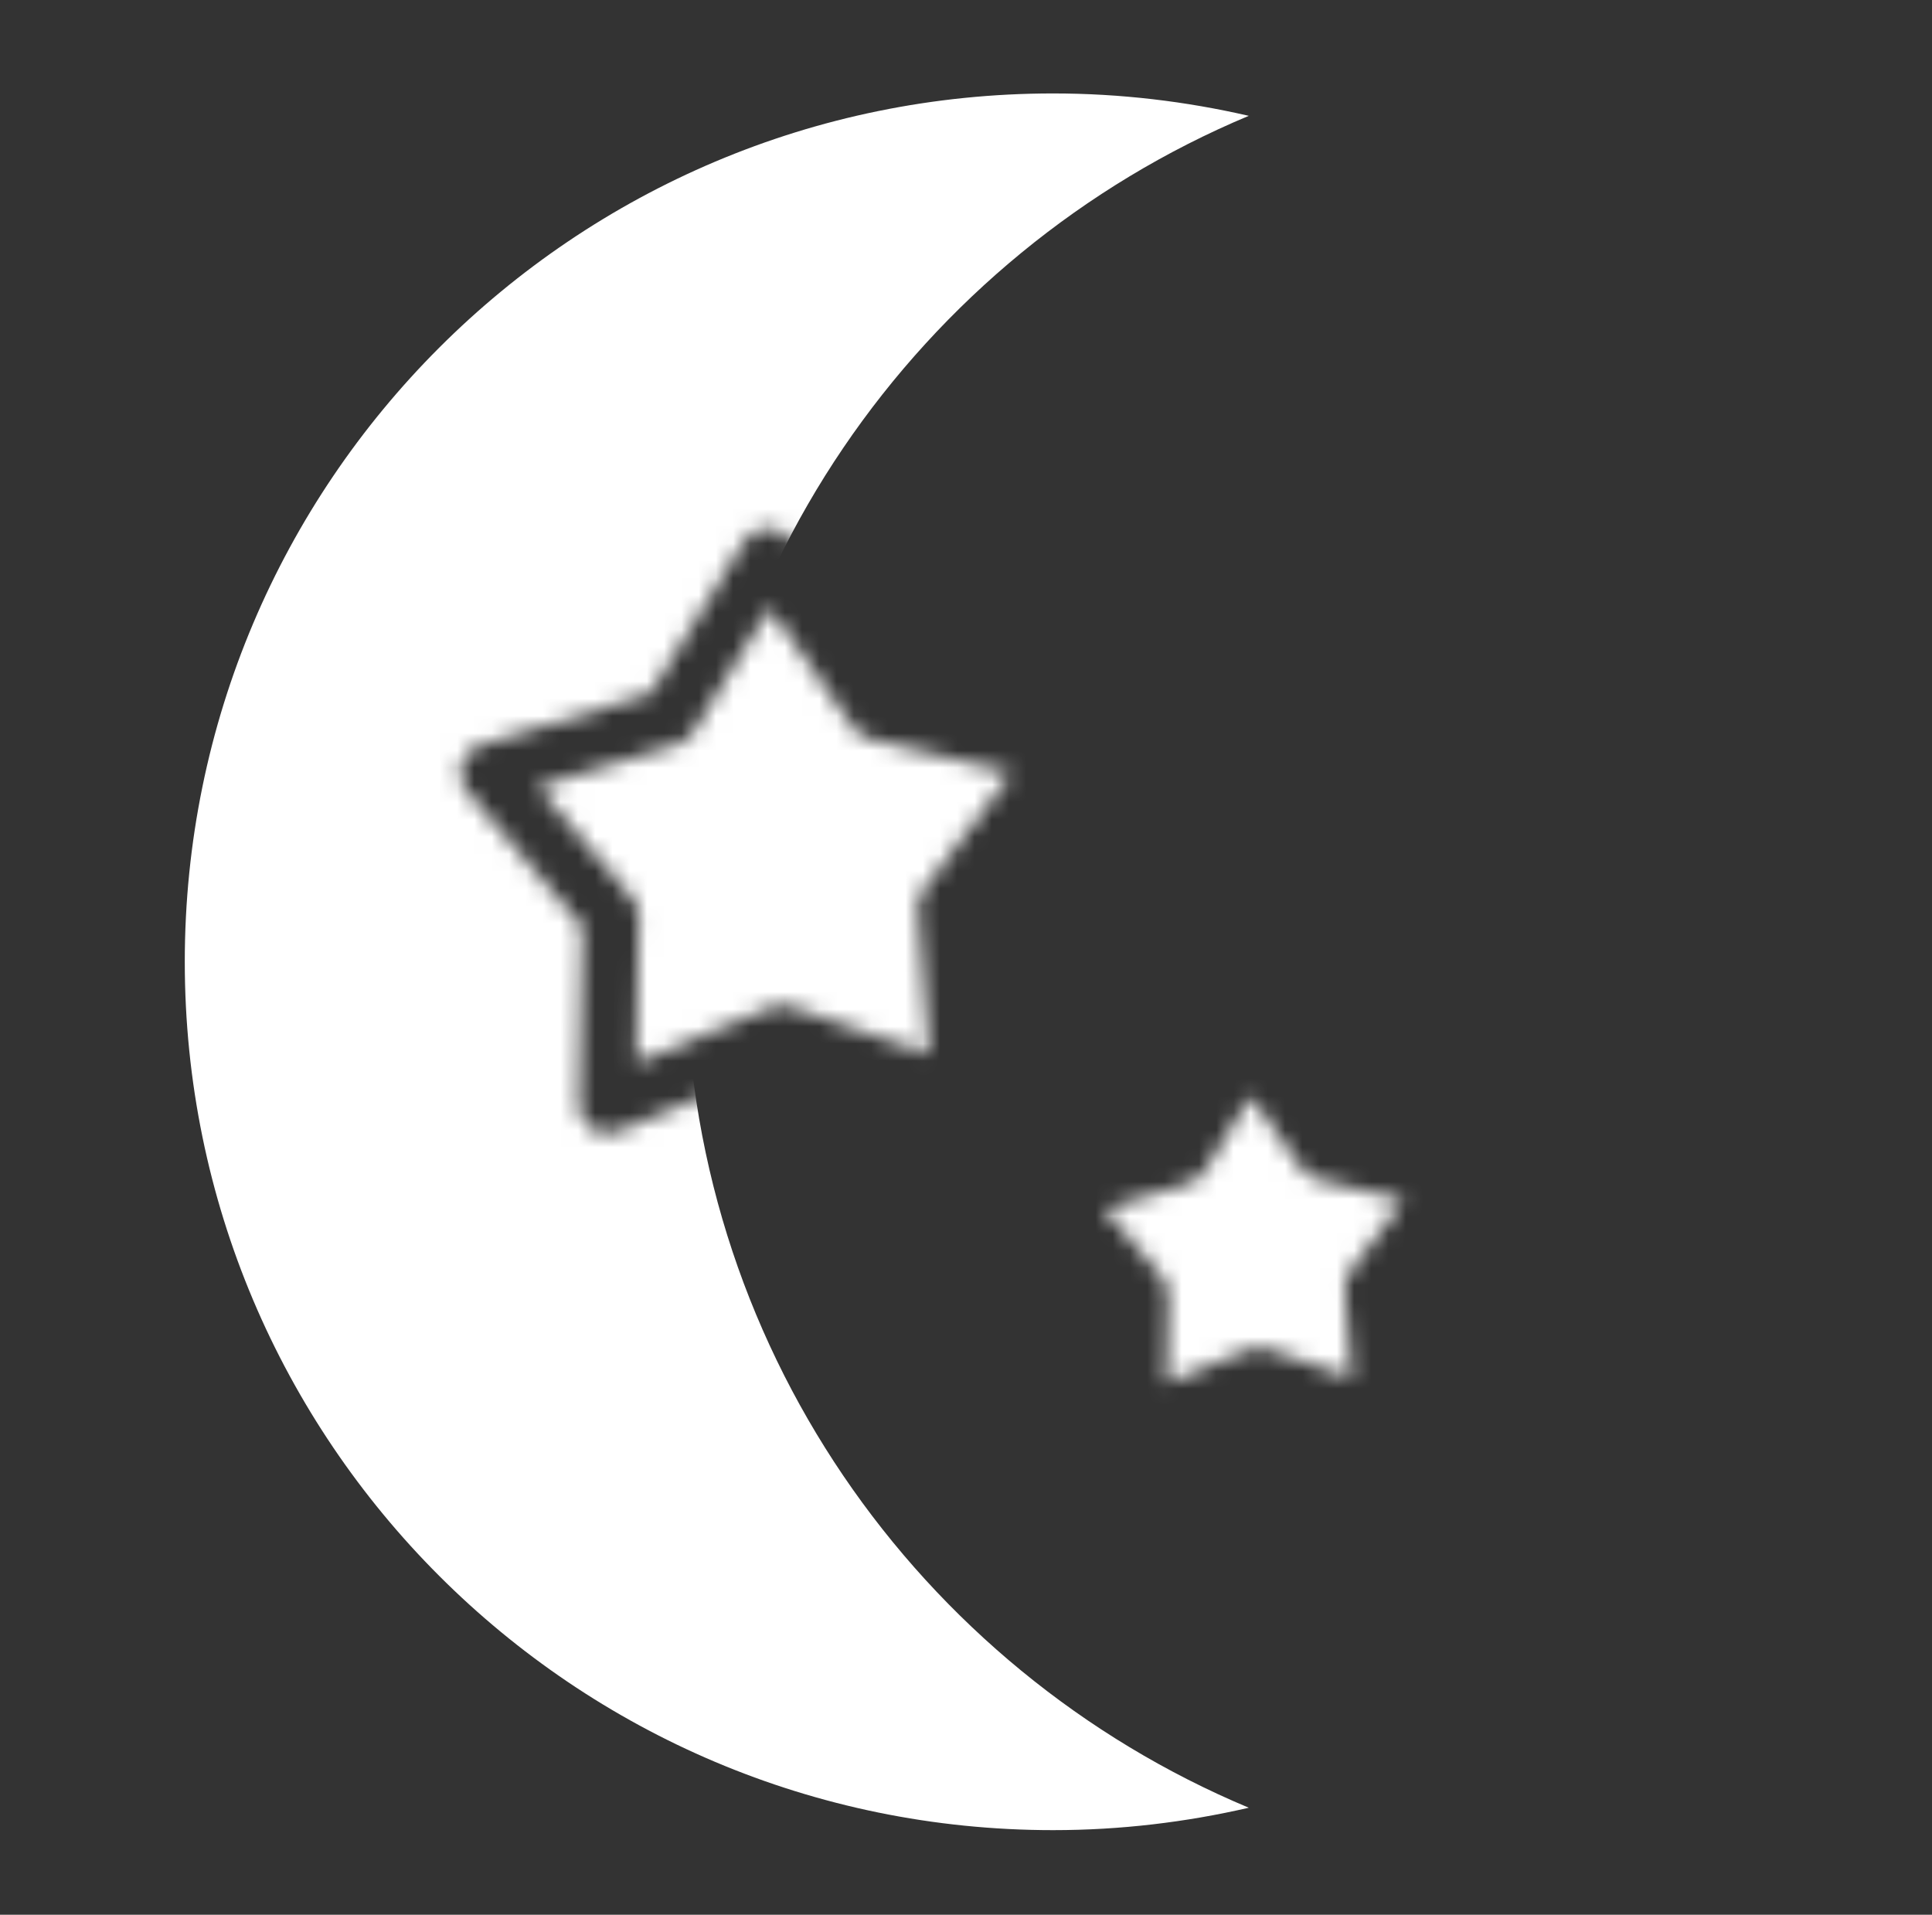 <svg width="112" height="111" viewBox="0 0 112 111" fill="none" xmlns="http://www.w3.org/2000/svg">
<rect x="0" y="0" width="112" height="111" fill="#333333" stroke="none"/>
<mask id="mask0_2219_2358" style="mask-type:alpha" maskUnits="userSpaceOnUse" x="5" y="0" width="85" height="111">
<path fill-rule="evenodd" clip-rule="evenodd" d="M89.283 0.022H5.808V110.947H89.283V0.022ZM44.483 30.617C45.034 30.601 45.556 30.864 45.871 31.316L51.788 39.801L61.842 42.23C62.378 42.359 62.812 42.75 62.998 43.269C63.183 43.788 63.094 44.365 62.762 44.804L56.521 53.053L57.318 63.367C57.36 63.916 57.123 64.45 56.687 64.787C56.25 65.123 55.674 65.217 55.153 65.037L45.379 61.65L35.817 65.595C35.307 65.805 34.727 65.745 34.272 65.434C33.817 65.123 33.549 64.604 33.56 64.053L33.76 53.711L27.053 45.835C26.696 45.416 26.574 44.845 26.729 44.316C26.884 43.787 27.296 43.372 27.823 43.212L37.721 40.207L43.138 31.395C43.427 30.925 43.932 30.633 44.483 30.617ZM44.616 35.231L40.181 42.446C39.971 42.786 39.645 43.038 39.263 43.154L31.159 45.615L36.65 52.063C36.909 52.367 37.048 52.755 37.04 53.154L36.876 61.623L44.706 58.393C45.075 58.24 45.486 58.228 45.864 58.359L53.867 61.132L53.214 52.688C53.184 52.289 53.3 51.894 53.54 51.576L58.651 44.821L50.418 42.832C50.03 42.739 49.689 42.506 49.461 42.178L44.616 35.231ZM72.368 58.399C72.98 58.382 73.561 58.674 73.911 59.176L77.992 65.029L84.927 66.704C85.523 66.848 86.006 67.282 86.212 67.859C86.418 68.436 86.319 69.078 85.95 69.567L81.645 75.257L82.194 82.37C82.242 82.981 81.978 83.574 81.493 83.949C81.008 84.323 80.367 84.428 79.787 84.227L73.046 81.891L66.451 84.612C65.885 84.846 65.239 84.778 64.733 84.433C64.227 84.087 63.929 83.51 63.941 82.897L64.079 75.764L59.453 70.332C59.056 69.865 58.921 69.23 59.093 68.642C59.266 68.054 59.723 67.593 60.309 67.415L67.136 65.342L70.872 59.264C71.193 58.742 71.755 58.417 72.368 58.399ZM72.516 63.53L69.871 67.832C69.639 68.211 69.276 68.491 68.851 68.62L64.019 70.087L67.293 73.932C67.581 74.27 67.735 74.701 67.727 75.145L67.629 80.194L72.297 78.268C72.707 78.099 73.166 78.086 73.585 78.231L78.357 79.885L77.968 74.85C77.934 74.407 78.063 73.967 78.331 73.613L81.378 69.586L76.469 68.4C76.037 68.296 75.659 68.037 75.405 67.673L72.516 63.53Z" fill="#D9D9D9"/>
</mask>
<g mask="url(#mask0_2219_2358)">
<path d="M39.755 55.755C39.755 33.674 53.224 14.741 72.393 6.715C68.746 5.875 64.954 5.417 61.051 5.417C33.25 5.417 10.712 27.954 10.712 55.755C10.712 83.557 33.25 106.095 61.051 106.095C64.954 106.095 68.746 105.636 72.394 104.796C53.224 96.77 39.755 77.837 39.755 55.755Z" fill="white"/>
<path d="M61.459 43.818L54.844 52.562L55.688 63.493L45.329 59.903L35.194 64.085L35.406 53.123L28.298 44.776L38.789 41.59L44.531 32.251L50.802 41.244L61.459 43.818Z" fill="white"/>
<path d="M84.501 68.471L79.78 74.71L80.383 82.51L72.99 79.949L65.758 82.933L65.91 75.11L60.837 69.154L68.323 66.881L72.421 60.216L76.896 66.634L84.501 68.471Z" fill="white"/>
</g>
</svg>
